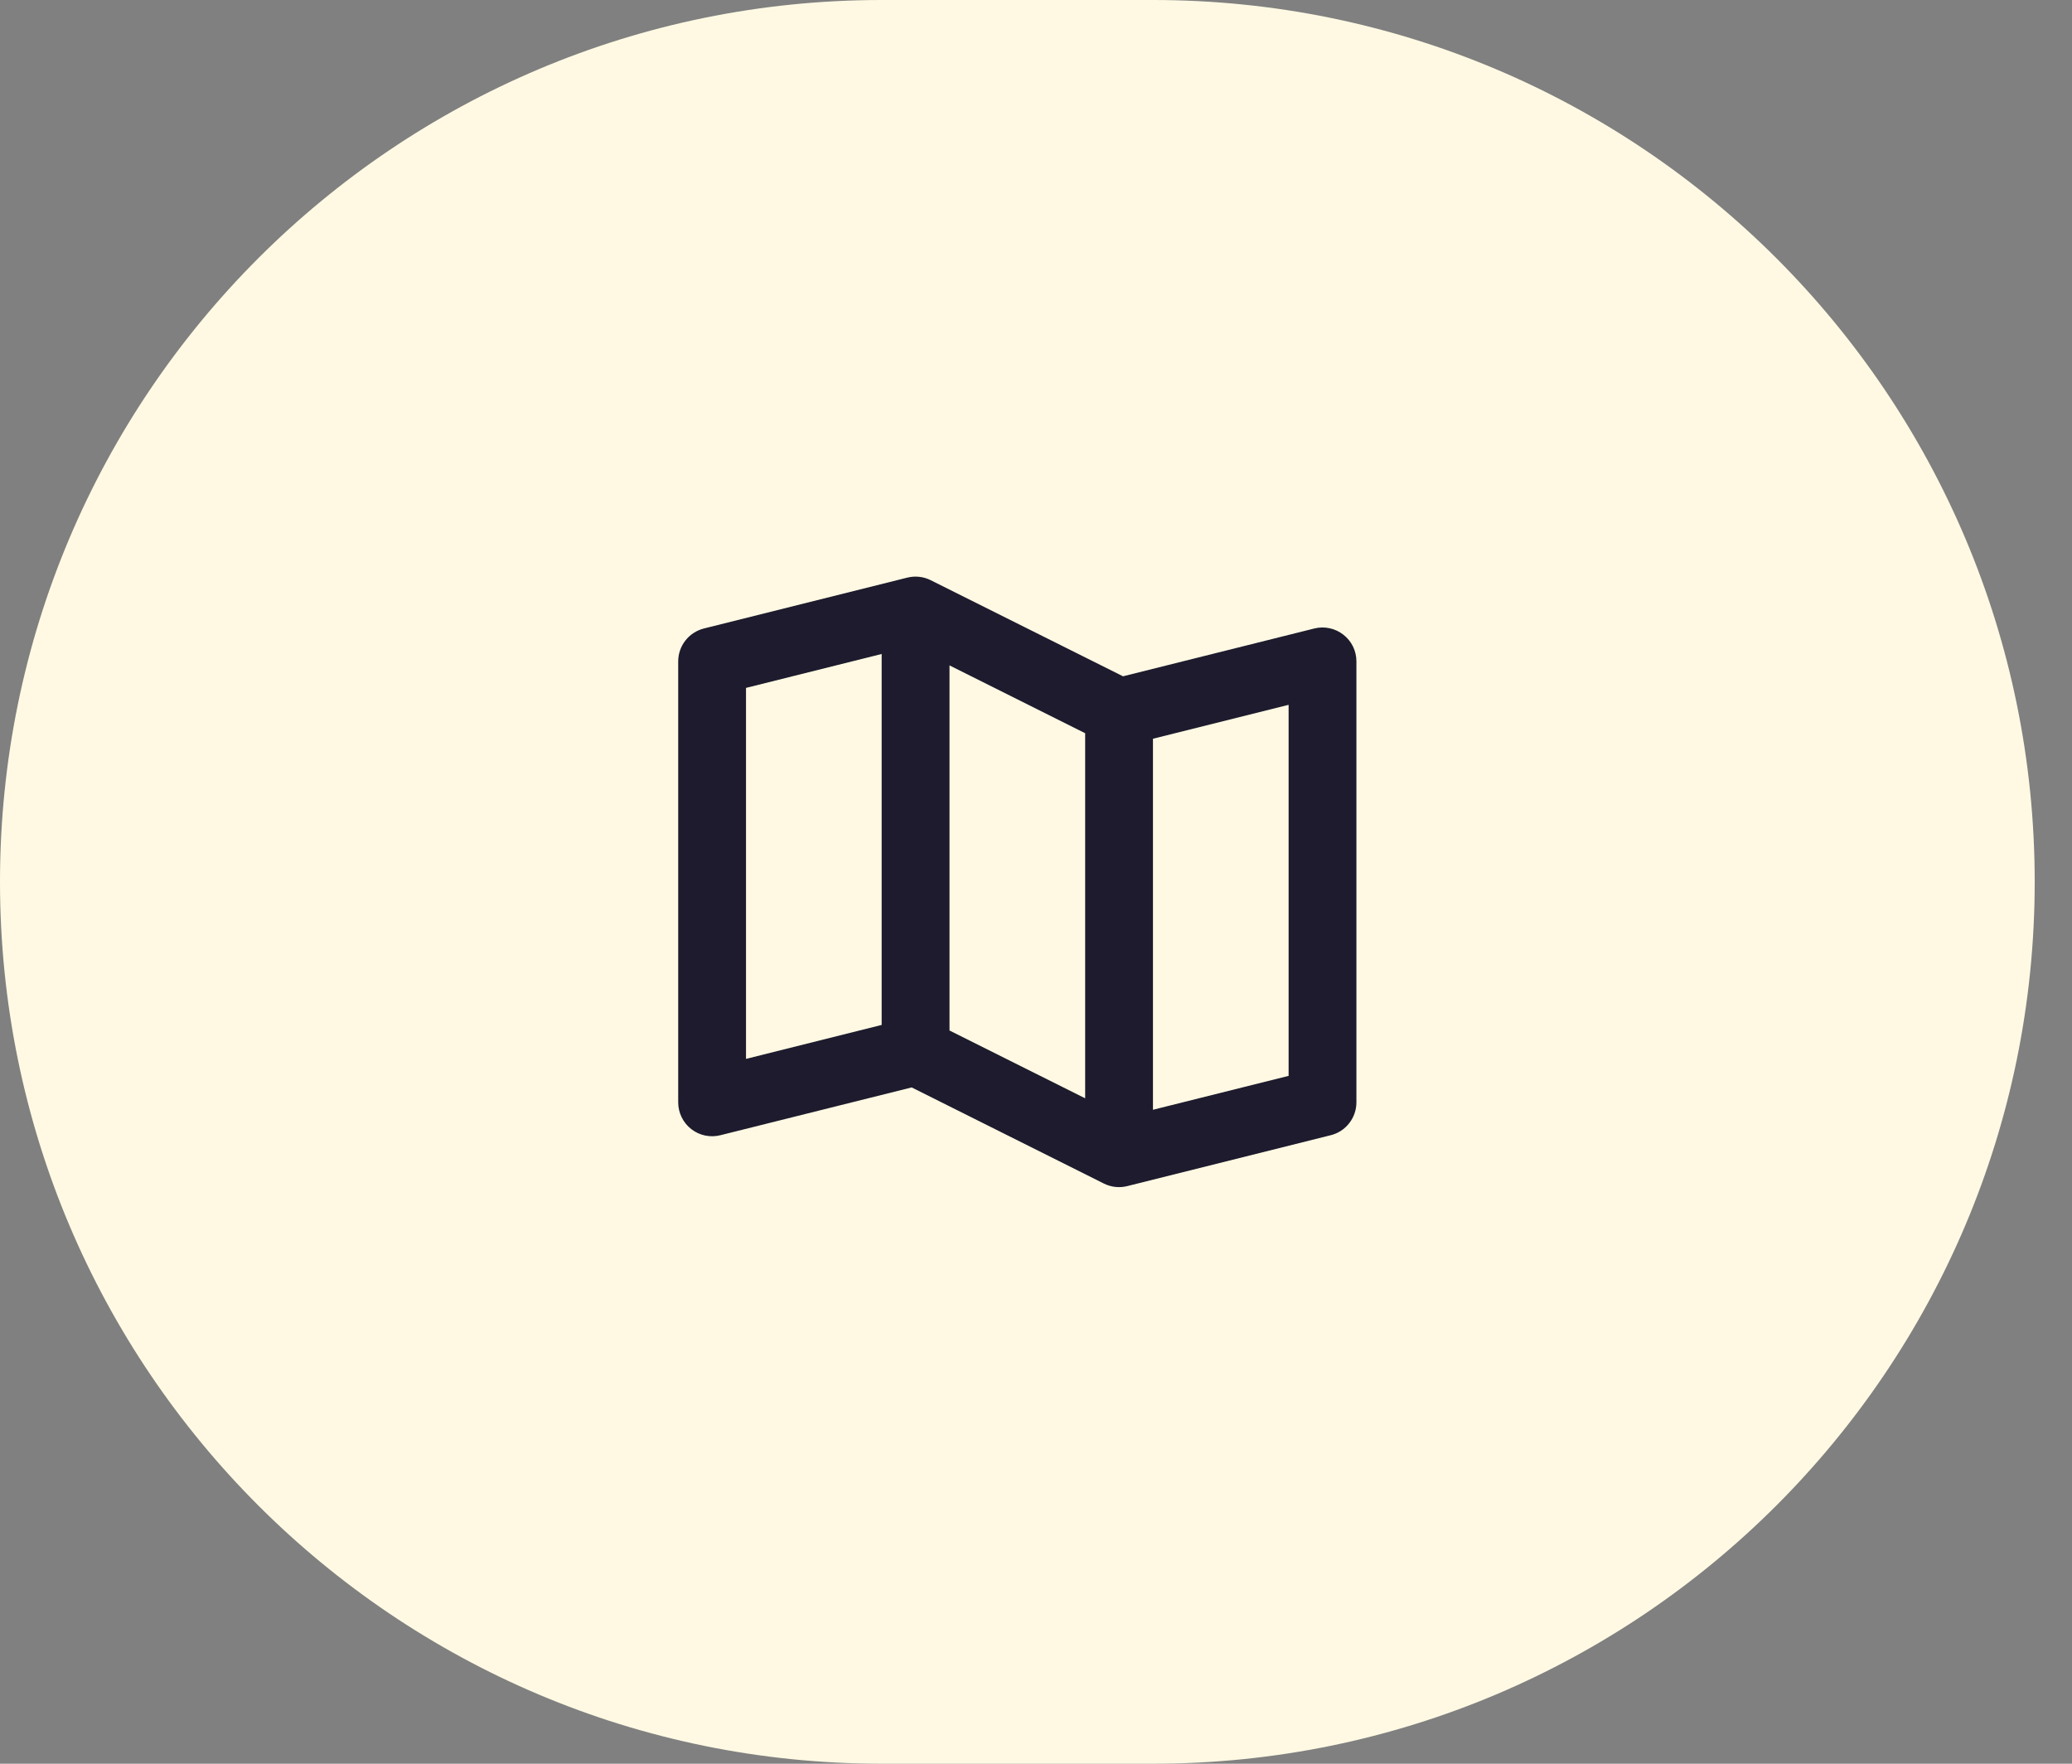 <svg width="47" height="40" viewBox="0 0 47 40" fill="none" xmlns="http://www.w3.org/2000/svg">
<rect x="0" y="0" width="47" height="40" fill="#808080" stroke="none"/>
<path d="M0 20C0 8.954 8.954 0 20 0H26.154C37.2 0 46.154 8.954 46.154 20C46.154 31.046 37.2 40 26.154 40H20C8.954 40 0 31.046 0 20Z" fill="#FFF9E3"/>
<path fill-rule="evenodd" clip-rule="evenodd" d="M21.538 15.091L24.615 16.629V24.909L21.538 23.371V15.091ZM19.999 23.245V14.832L16.922 15.601V24.015L19.999 23.245ZM15.384 20.108V15C15.384 14.829 15.441 14.662 15.547 14.527C15.652 14.392 15.8 14.296 15.966 14.254L20.581 13.1C20.76 13.056 20.948 13.076 21.112 13.159L25.474 15.338L29.812 14.254C29.926 14.225 30.044 14.223 30.159 14.248C30.273 14.272 30.38 14.322 30.472 14.394C30.565 14.466 30.639 14.557 30.691 14.663C30.742 14.768 30.768 14.883 30.768 15V25C30.768 25.172 30.711 25.338 30.605 25.473C30.5 25.609 30.352 25.705 30.185 25.746L25.57 26.9C25.392 26.945 25.203 26.924 25.039 26.842L20.68 24.662L16.341 25.746C16.227 25.775 16.109 25.777 15.994 25.753C15.88 25.729 15.772 25.679 15.68 25.607C15.588 25.535 15.513 25.443 15.462 25.338C15.41 25.233 15.384 25.117 15.384 25V20.108ZM29.23 20V15.985L26.153 16.754V25.169L29.23 24.4V20Z" fill="#1D1B2D"/>
</svg>
